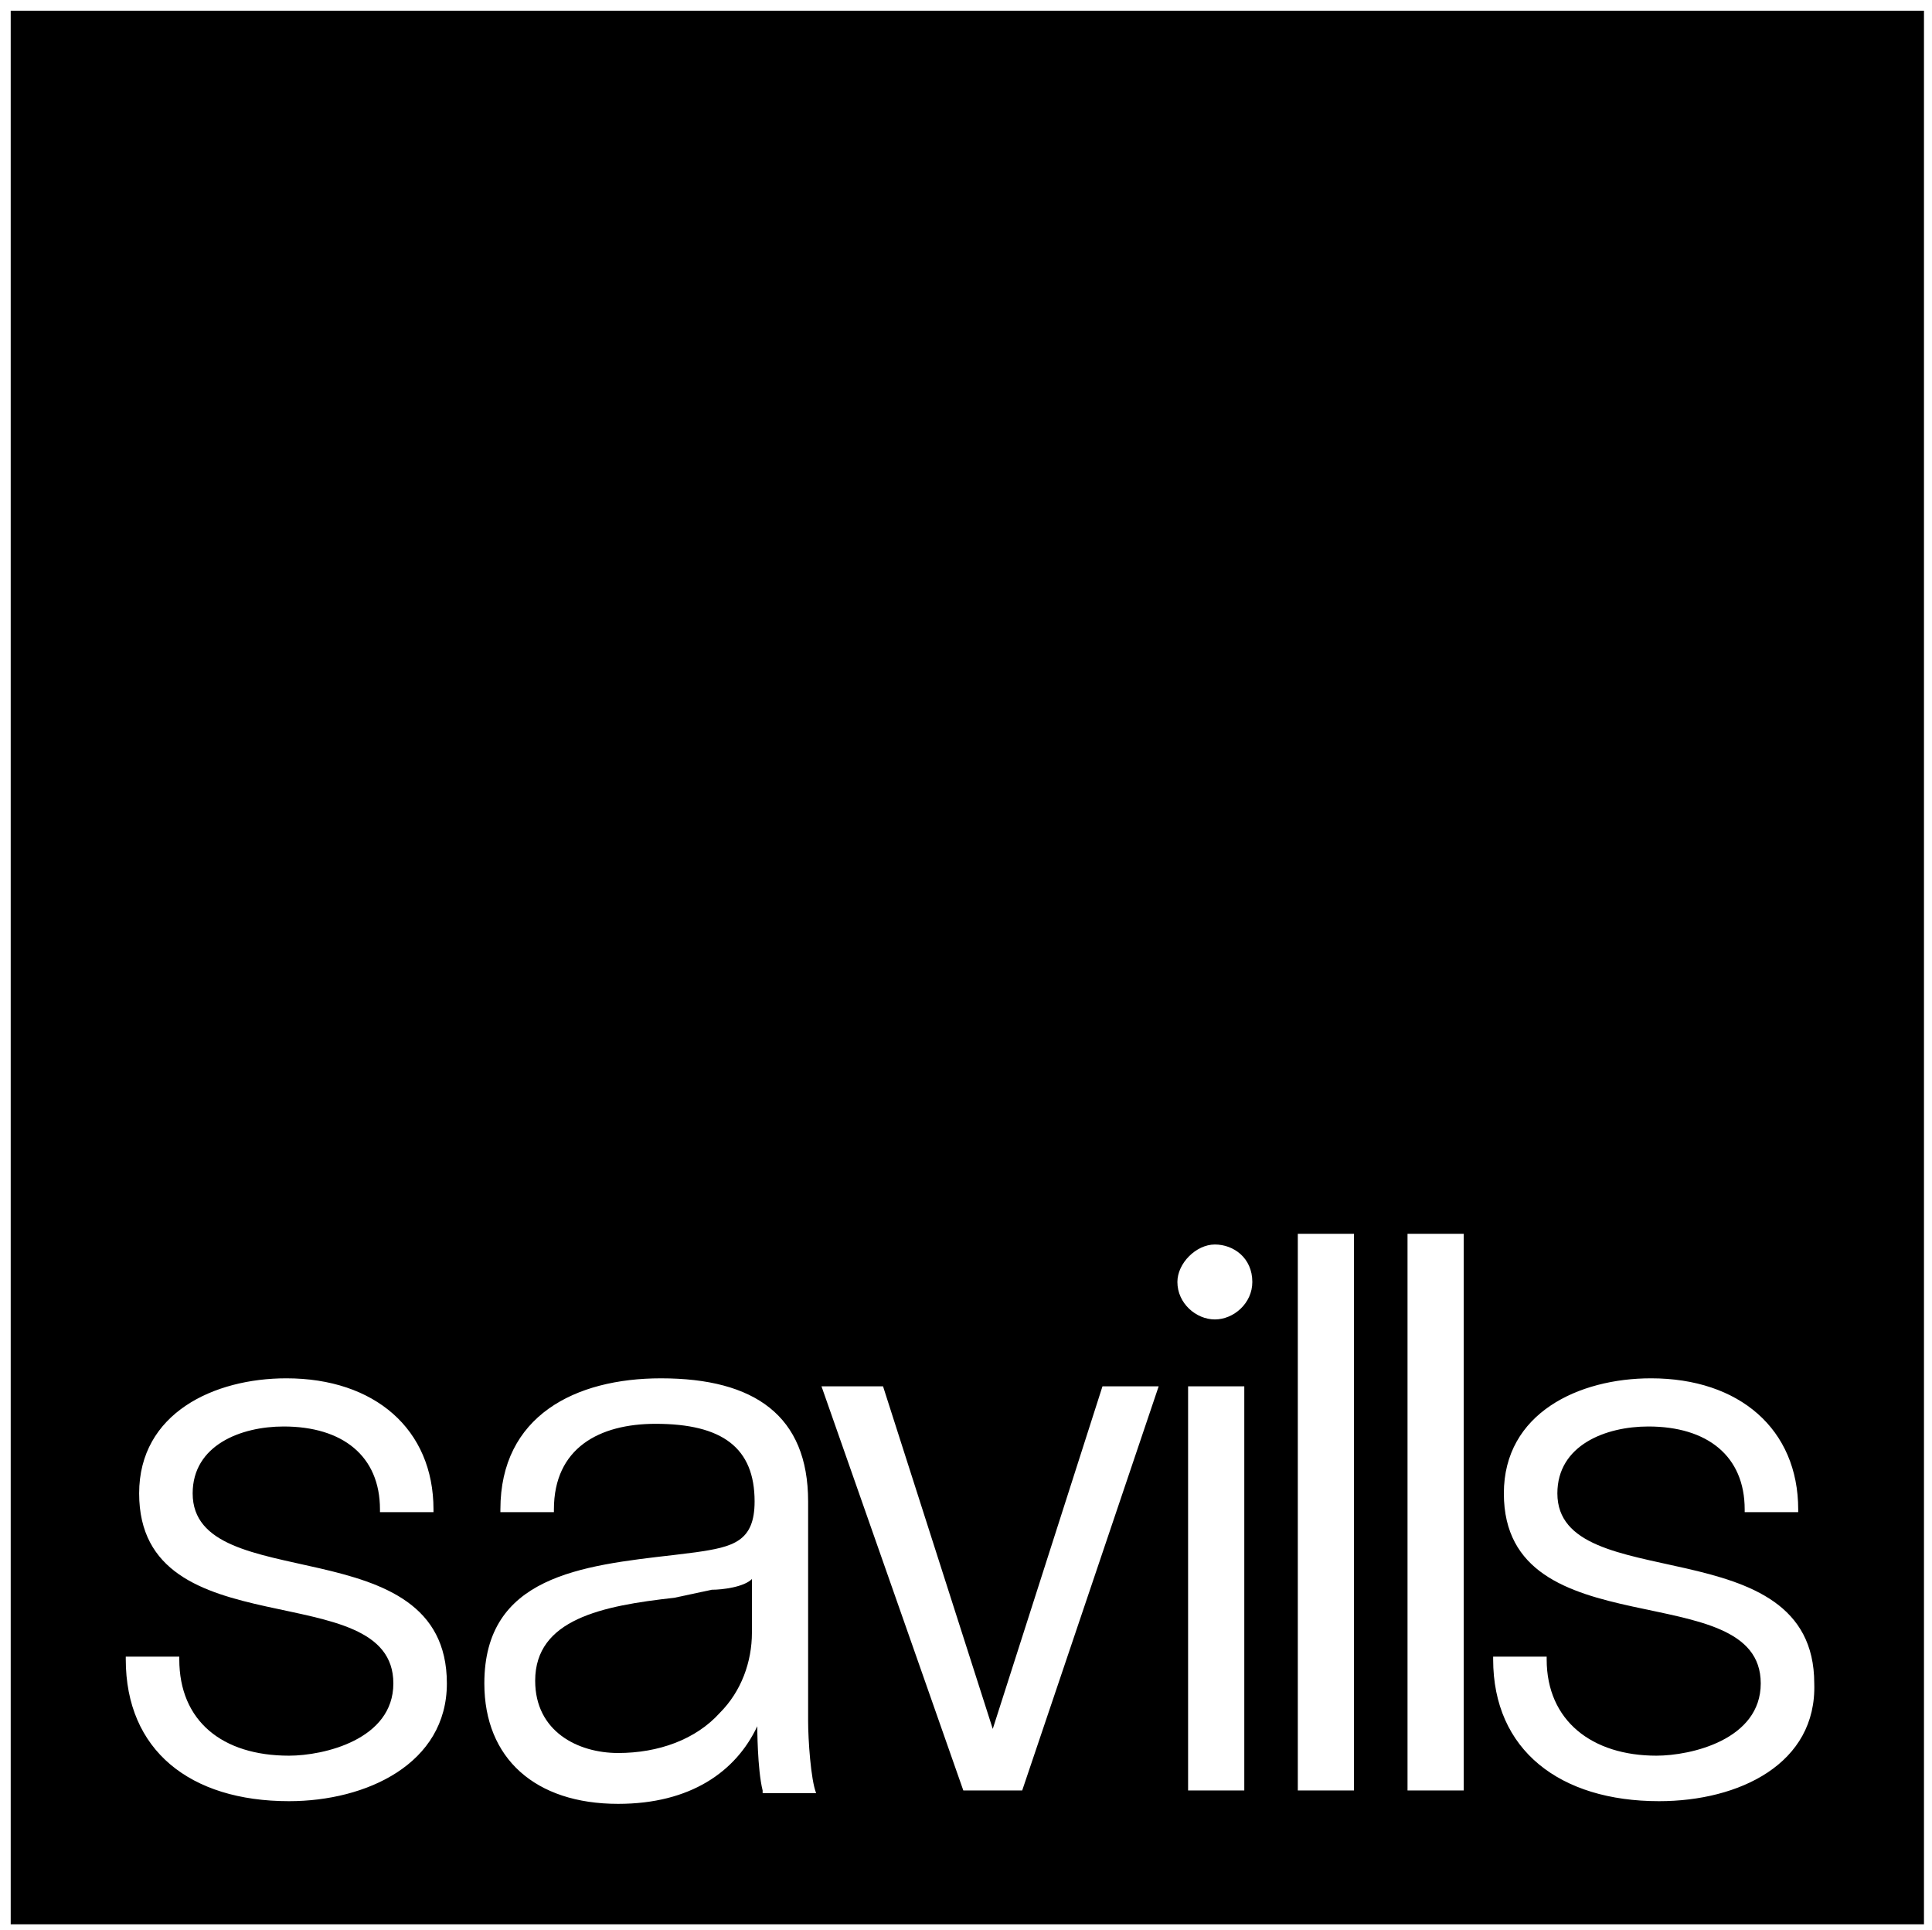 <?xml version="1.0" encoding="utf-8"?>
<!-- Generator: Adobe Illustrator 28.3.0, SVG Export Plug-In . SVG Version: 6.00 Build 0)  -->
<svg version="1.1" id="Layer_1" xmlns="http://www.w3.org/2000/svg" xmlns:xlink="http://www.w3.org/1999/xlink" x="0px" y="0px"
	 viewBox="0 0 72.2 72.1" style="enable-background:new 0 0 72.2 72.1;" xml:space="preserve">
<style type="text/css">
	.st0{fill:#000000;}
</style>
<path class="st0" d="M25.2,59.7C22.5,60,20,60.5,20,62.8c0,1.9,1.6,2.7,3.1,2.7c1.5,0,2.9-0.5,3.8-1.5c0.8-0.8,1.2-1.9,1.2-3v-2
	c-0.3,0.3-1.1,0.4-1.5,0.4L25.2,59.7z"/>
<path class="st0" d="M0.4,71.9h71.5V0.4H0.4V71.9z M10.8,67.3c-3.7,0-6.1-1.9-6.1-5.3v-0.1h2v0.1c0,2.3,1.6,3.6,4.1,3.6
	c1.3,0,3.9-0.6,3.9-2.7c0-4.1-9.5-1.2-9.5-7.1c0-3,2.8-4.3,5.5-4.3c3.3,0,5.5,1.9,5.5,4.9v0.1h-2v-0.1c0-2-1.4-3.1-3.6-3.1
	c-1.6,0-3.4,0.7-3.4,2.5c0,3.9,9.5,1.2,9.5,7.1C16.7,65.9,13.7,67.3,10.8,67.3 M28.5,66.9c-0.2-0.8-0.2-2.4-0.2-2.4
	c-0.8,1.7-2.5,2.9-5.2,2.9c-3.1,0-5-1.7-5-4.5c0-4,3.6-4.4,7.1-4.8l0.8-0.1c1.4-0.2,2.2-0.4,2.2-1.9c0-2-1.2-2.9-3.7-2.9
	c-2.1,0-3.8,0.9-3.8,3.2v0.1h-2v-0.1c0-3.5,2.8-4.9,6-4.9c3.5,0,5.5,1.4,5.5,4.6v8.2c0,0.7,0.1,2.2,0.3,2.7H28.5z M38.2,66.9H36
	l-5.3-15.1H33l4.1,12.8l4.1-12.8h2.1L38.2,66.9z M46.5,66.9h-2.1V51.8h2.1V66.9z M46.8,47.9C46.8,47.8,46.8,47.8,46.8,47.9
	c0,0.8-0.7,1.4-1.4,1.4c-0.7,0-1.4-0.6-1.4-1.4c0-0.7,0.7-1.4,1.4-1.4C46.1,46.5,46.8,47,46.8,47.9C46.8,47.8,46.8,47.8,46.8,47.9
	L46.8,47.9z M50.6,66.9h-2.1V46.1h2.1V66.9z M54.7,66.9h-2.1V46.1h2.1V66.9z M62,67.3c-3.7,0-6.2-1.9-6.2-5.3v-0.1h2v0.1
	c0,2.3,1.7,3.6,4.1,3.6c1.3,0,3.9-0.6,3.9-2.7c0-4.1-9.6-1.2-9.6-7.1c0-3,2.8-4.3,5.5-4.3c3.3,0,5.5,1.9,5.5,4.9v0.1h-2v-0.1
	c0-2-1.4-3.1-3.6-3.1c-1.6,0-3.4,0.7-3.4,2.5c0,3.9,9.6,1.2,9.6,7.1C67.9,65.9,65,67.3,62,67.3"/>
</svg>
